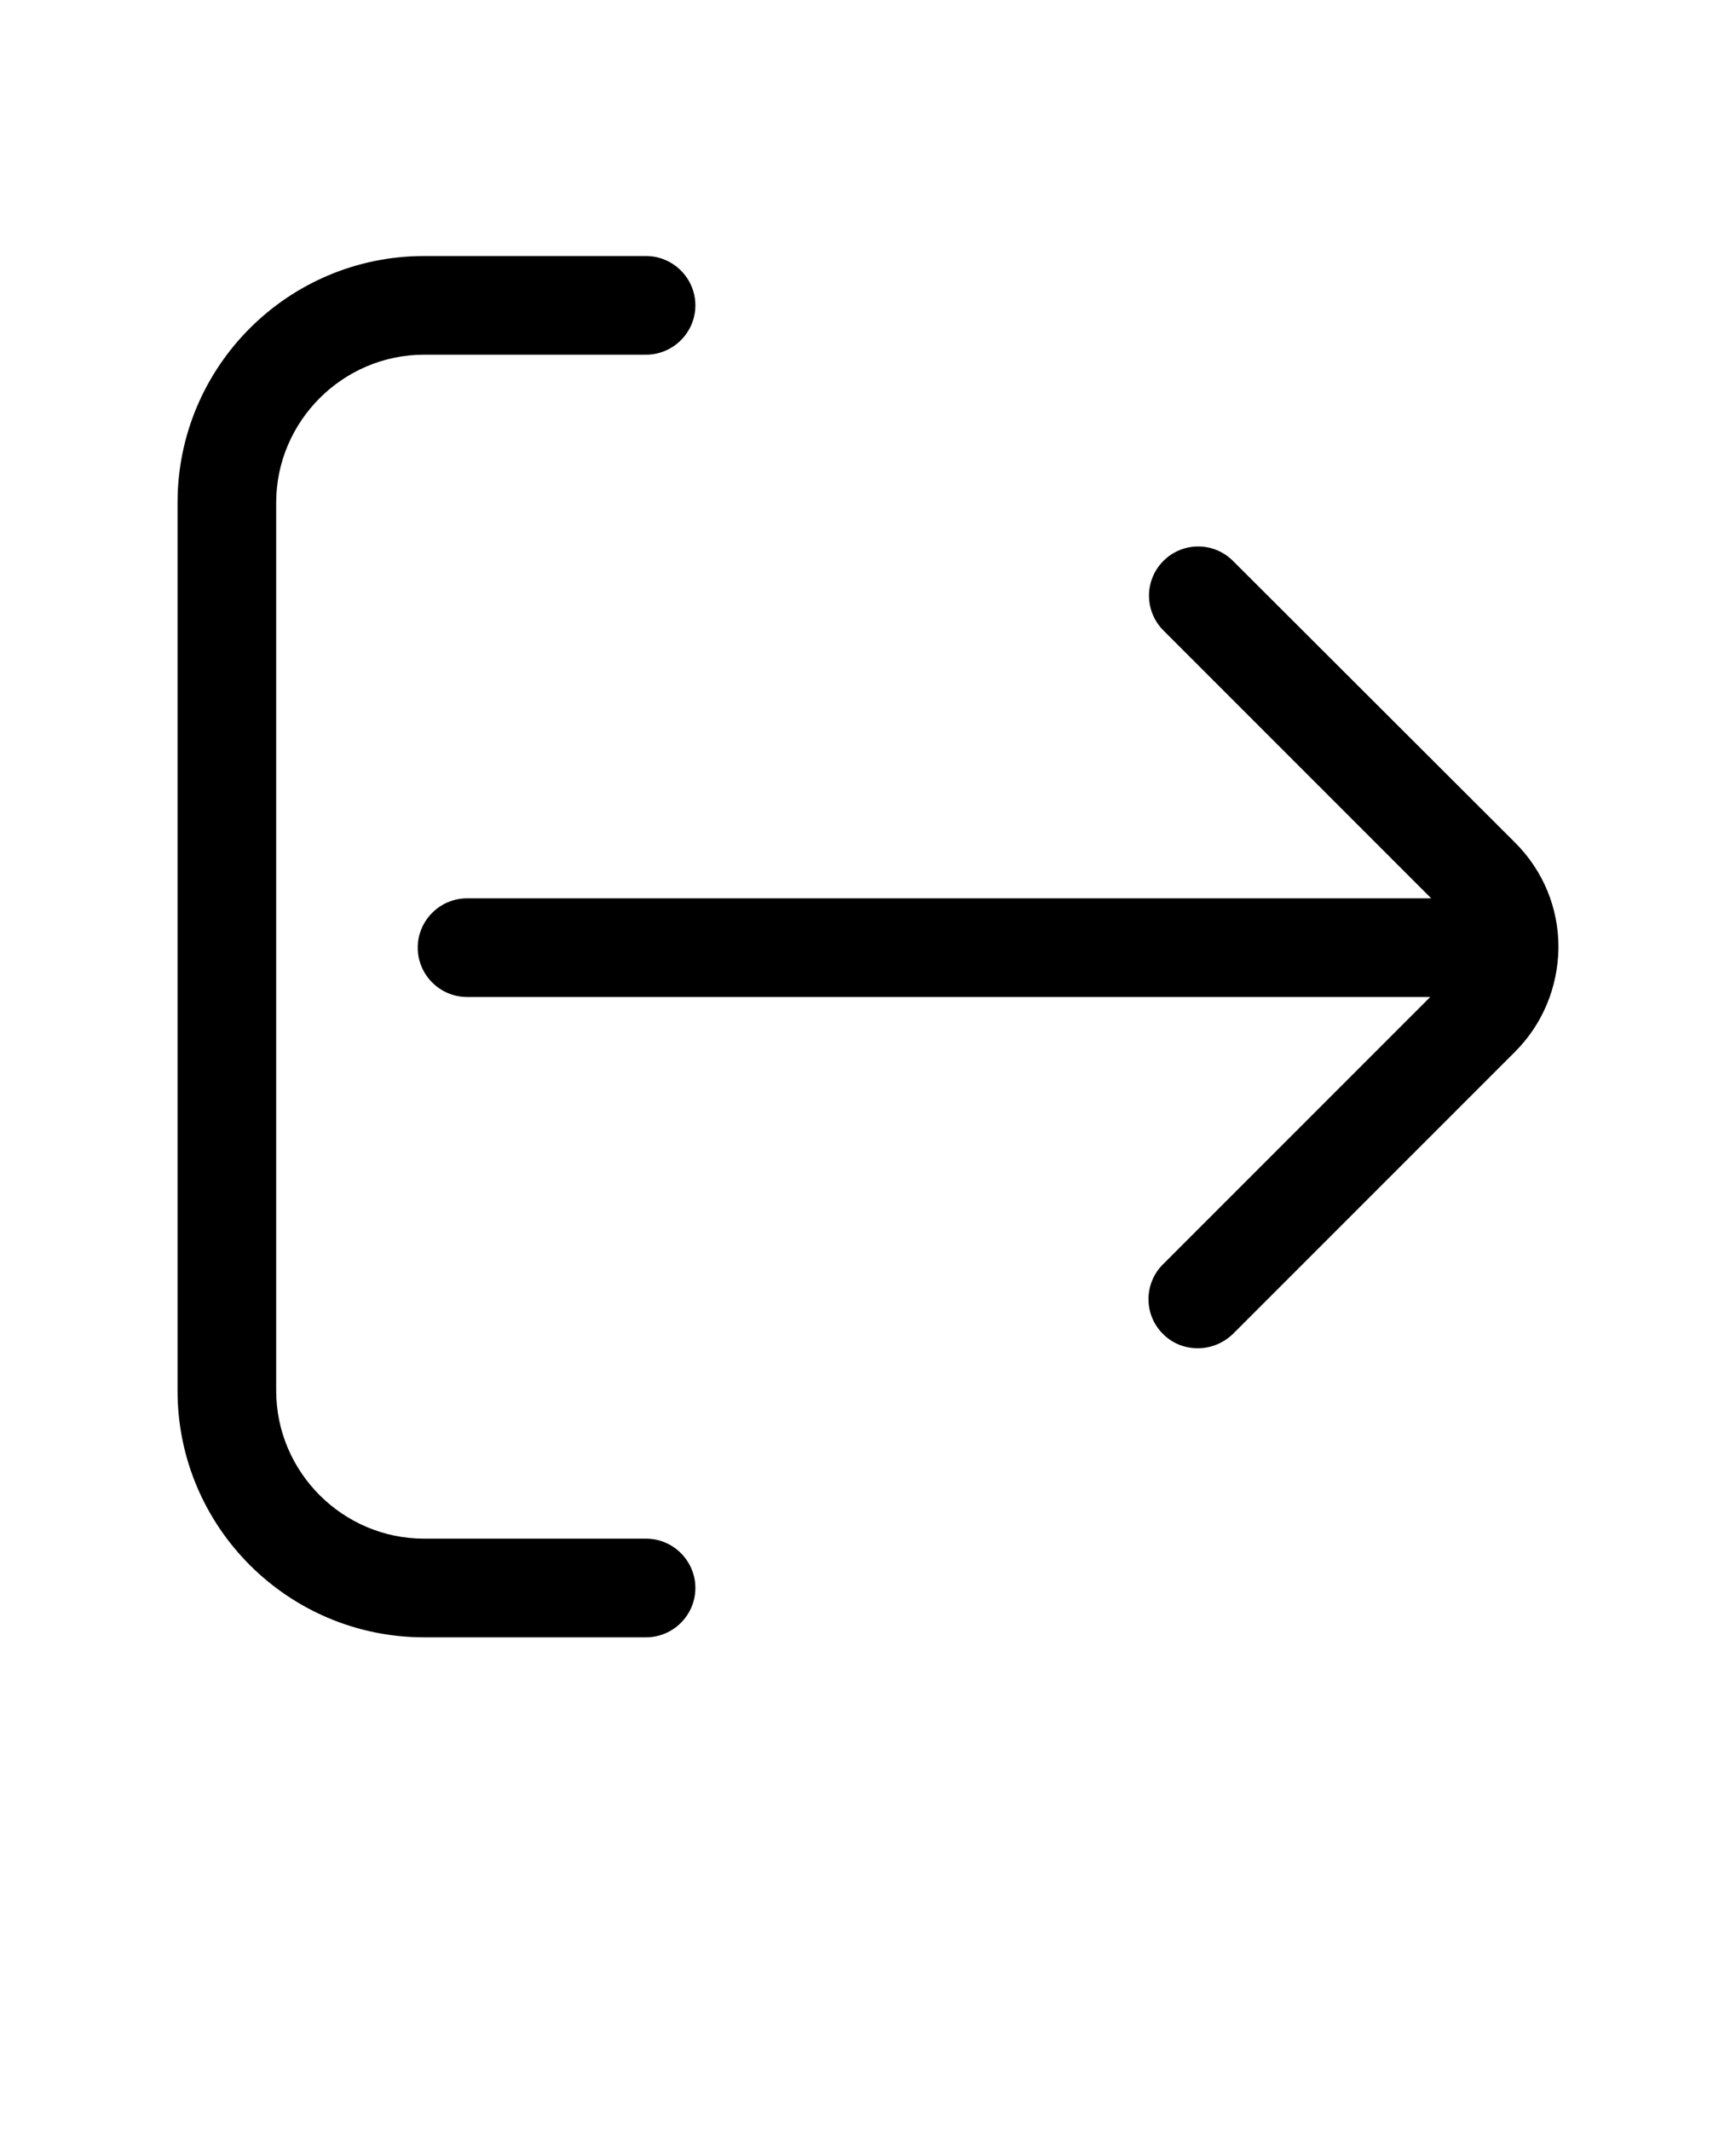 <svg xmlns="http://www.w3.org/2000/svg" version="1.1" viewBox="-5.0 -10.0 110.0 135.0">
 <path d="m39.062 90.594c0 1.719-1.406 3.125-3.125 3.125h-14.062c-8.625 0-15.625-7-15.625-15.625v-56.25c0-8.625 7-15.625 15.625-15.625h14.062c1.719 0 3.125 1.406 3.125 3.125s-1.406 3.125-3.125 3.125h-14.062c-5.156 0-9.375 4.219-9.375 9.375v56.25c0 5.156 4.219 9.375 9.375 9.375h14.062c1.719 0 3.125 1.406 3.125 3.125zm54.688-40.594c0-2.5-0.969-4.844-2.75-6.625l-17.875-17.844c-1.219-1.219-3.188-1.219-4.406 0s-1.219 3.188 0 4.406l16.969 16.969h-61.094c-1.719 0-3.125 1.406-3.125 3.125s1.406 3.125 3.125 3.125h61.031l-16.938 16.938c-1.219 1.219-1.219 3.188 0 4.406 0.625 0.625 1.406 0.906 2.219 0.906s1.594-0.312 2.219-0.906l17.875-17.875c1.75-1.75 2.719-4.094 2.75-6.594z"/>
</svg>